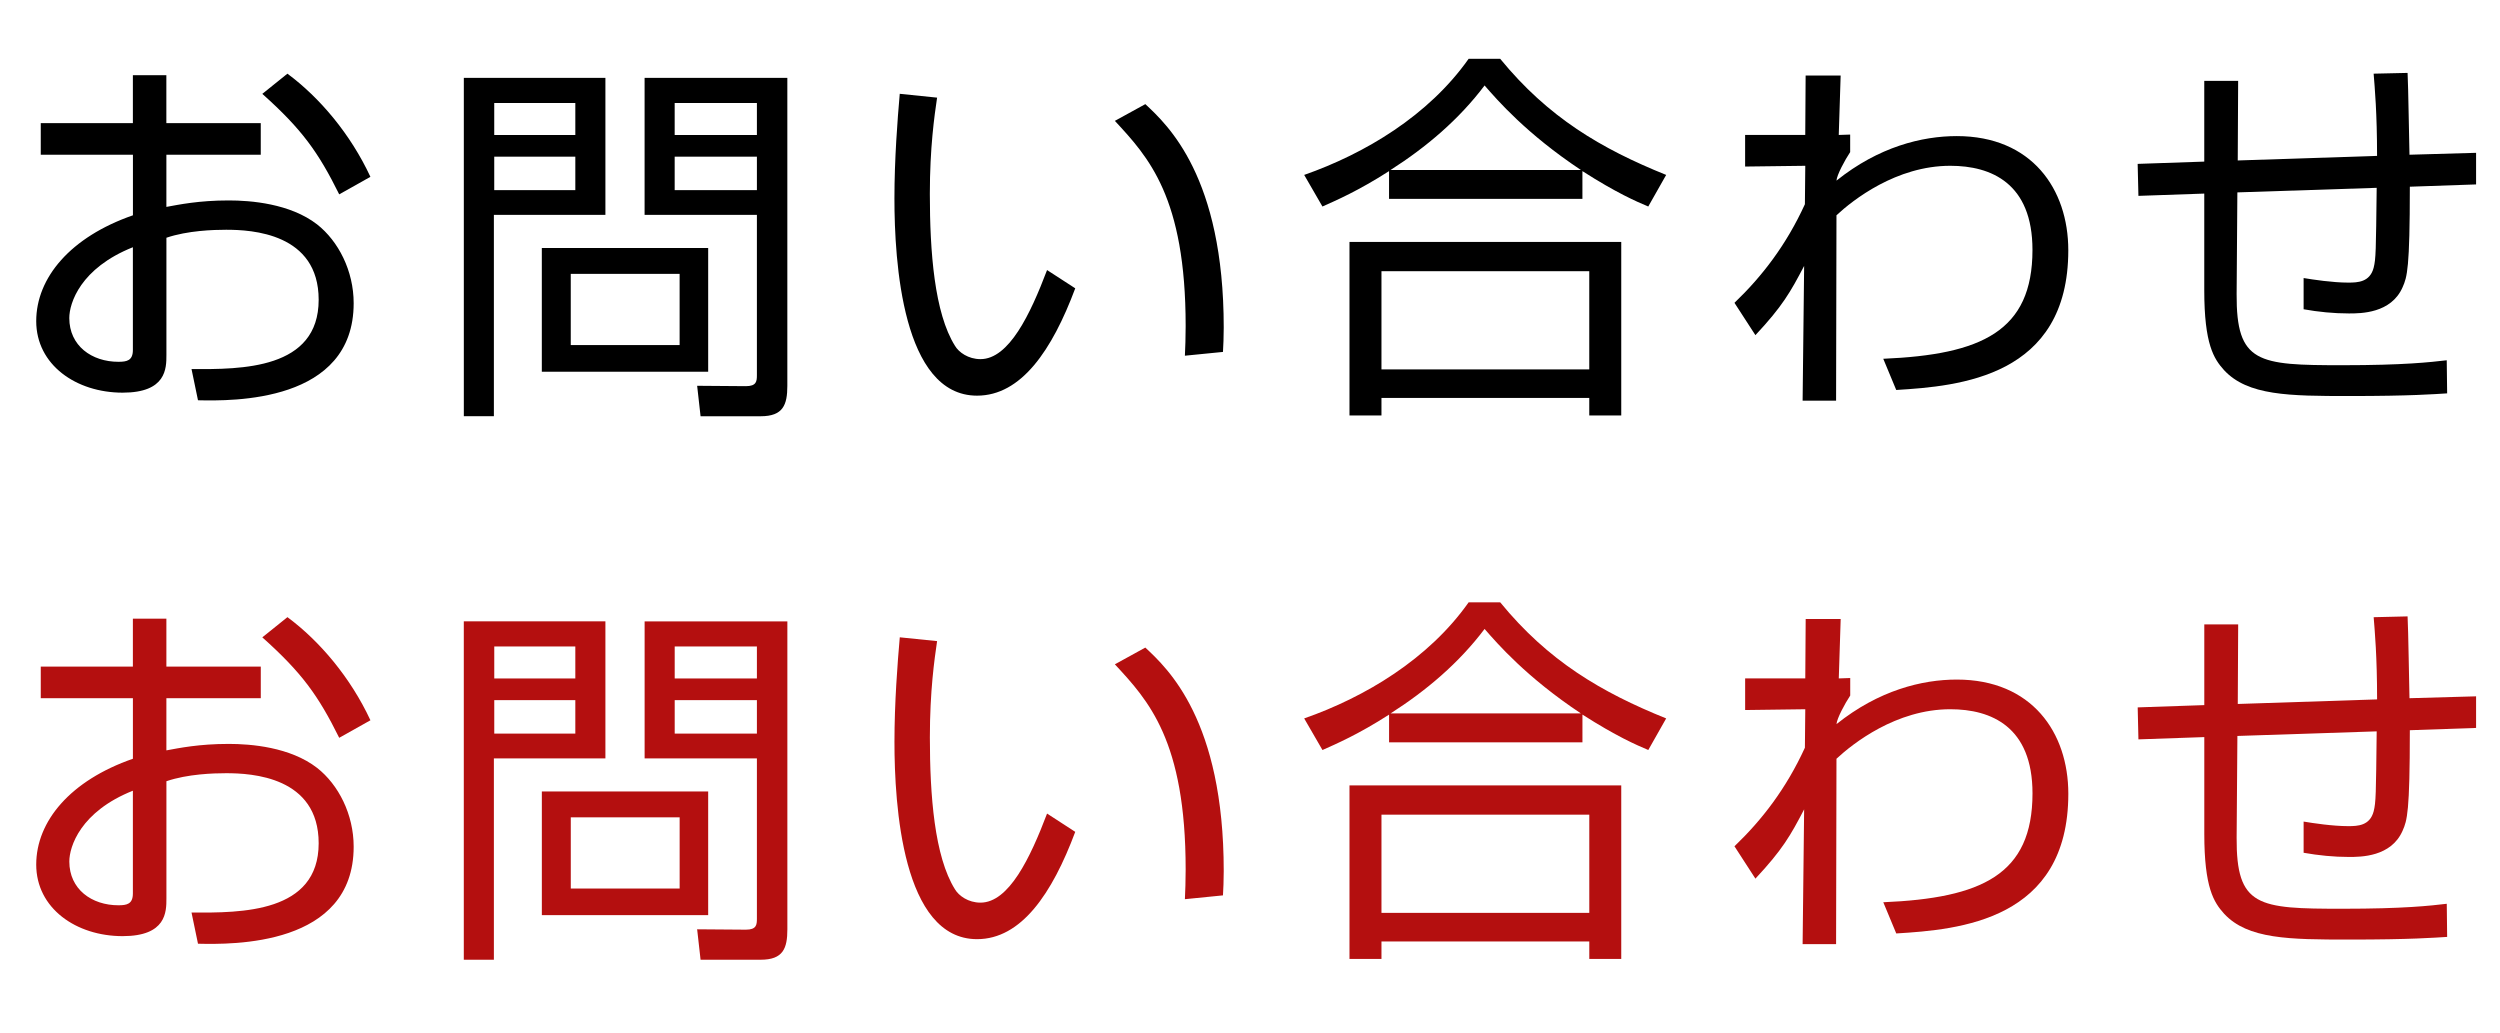 <svg enable-background="new 0 0 92 38" height="38" viewBox="0 0 92 38" width="92" xmlns="http://www.w3.org/2000/svg">
<path d="m4.89 2.767h1.232v1.765h3.474v1.163h-3.473v1.919c.462-.084 1.19-.238 2.297-.238.799 0 2.255.112 3.25.882.784.617 1.345 1.709 1.345 2.9 0 3.67-4.468 3.6-5.729 3.572l-.238-1.149c1.835.014 4.679.014 4.679-2.549 0-2.451-2.465-2.577-3.404-2.577-.462 0-1.415.028-2.199.294v4.314c0 .49 0 1.387-1.611 1.387-1.709 0-3.18-1.022-3.18-2.633 0-1.597 1.261-3.096 3.559-3.894v-2.229h-3.392v-1.162h3.39zm0 6.331c-1.934.771-2.34 2.06-2.34 2.605 0 1.023.827 1.611 1.807 1.611.308 0 .533-.042.533-.434zm5.687-6.387c1.191.882 2.325 2.227 3.054 3.796l-1.148.645c-.771-1.555-1.373-2.396-2.83-3.698z"/>
<path d="m22.279 2.865v5.042h-4.104v7.41h-1.106v-12.452zm-1.107.925h-2.984v1.177h2.984zm0 1.975h-2.984v1.232h2.984zm4.889 7.914h-6.122v-4.553h6.122zm-1.051-3.6h-4.006v2.619h4.006zm3.964 4.118c0 .7-.154 1.121-.98 1.121h-2.213l-.126-1.121 1.793.014c.392 0 .406-.182.406-.406v-5.897h-4.133v-5.043h5.253zm-1.12-10.407h-3.026v1.177h3.026zm0 1.975h-3.026v1.232h3.026z"/>
<path d="m34.485 3.593c-.099.672-.267 1.835-.267 3.544 0 2.129.168 4.384.925 5.589.14.238.49.49.938.49 1.051 0 1.835-1.653 2.451-3.278l1.037.672c-.854 2.283-1.989 3.95-3.614 3.95-2.746 0-3.04-4.931-3.04-7.256 0-1.442.112-2.899.196-3.852zm9.119 9.497c.014-.322.028-.644.028-1.092 0-4.749-1.373-6.219-2.605-7.55l1.121-.616c.826.771 2.885 2.675 2.885 8.223 0 .378-.014.63-.028.896z"/>
<path d="m58.233 7.319h-7.116v-1.022c-1.135.728-1.947 1.078-2.451 1.303l-.672-1.163c2.241-.785 4.58-2.185 6.051-4.272h1.163c1.765 2.157 3.712 3.306 6.107 4.272l-.659 1.163c-.434-.182-1.176-.504-2.423-1.303zm1.429 1.583v6.387h-1.177v-.644h-7.647v.644h-1.177v-6.387zm-1.177 1.079h-7.647v3.614h7.647zm-.308-3.726c-2.004-1.331-3.082-2.578-3.544-3.11-.938 1.247-2.144 2.27-3.46 3.11z"/>
<path d="m69.304 13.203c3.614-.154 5.491-1.009 5.491-4.006 0-2.451-1.513-3.096-3.025-3.096-1.989 0-3.586 1.261-4.188 1.821l-.014 6.822h-1.232l.056-4.959c-.505.967-.799 1.485-1.793 2.549l-.771-1.19c1.022-.98 1.905-2.129 2.592-3.628l.014-1.415-2.214.028v-1.163h2.213l.014-2.186h1.289l-.07 2.186.42-.014v.645c-.195.294-.49.84-.504 1.05 1.555-1.247 3.152-1.639 4.427-1.639 2.759 0 4.104 1.947 4.104 4.202 0 4.665-4.021 5-6.332 5.141z"/>
<path d="m88.599 2.683c.027.476.056 2.591.07 3.011l2.451-.07v1.163l-2.438.084c0 3.012-.098 3.32-.266 3.698-.421.966-1.541.966-1.976.966-.561 0-1.12-.056-1.667-.154v-1.149c.336.056 1.064.168 1.639.168.351 0 .799-.014.938-.546.084-.336.084-.603.112-2.942l-5.127.168-.027 3.74c-.015 2.549.784 2.62 3.894 2.62 2.27 0 3.235-.112 3.838-.182l.015 1.218c-.463.028-1.331.098-3.601.098-2.213 0-3.739-.014-4.608-.952-.378-.42-.729-.953-.729-2.942v-3.556l-2.423.084-.028-1.177 2.451-.084v-2.97h1.247l-.015 2.928 5.127-.168c0-1.583-.084-2.494-.126-3.026z"/>
<path d="m0 0h92v18h-92z" fill="none"/>
<g fill="#b40f0f">
<path d="m4.89 22.767h1.233v1.765h3.474v1.162h-3.474v1.92c.462-.084 1.19-.238 2.297-.238.798 0 2.255.111 3.25.883.785.616 1.345 1.709 1.345 2.899 0 3.67-4.468 3.6-5.729 3.571l-.238-1.148c1.835.014 4.679.014 4.679-2.549 0-2.451-2.465-2.578-3.404-2.578-.462 0-1.415.028-2.199.295v4.314c0 .49 0 1.387-1.611 1.387-1.709 0-3.18-1.023-3.18-2.634 0-1.597 1.261-3.096 3.558-3.894v-2.229h-3.391v-1.162h3.39zm0 6.331c-1.933.771-2.339 2.06-2.339 2.605 0 1.023.826 1.611 1.807 1.611.309 0 .532-.043.532-.435zm5.688-6.387c1.19.882 2.325 2.227 3.054 3.795l-1.149.645c-.771-1.555-1.373-2.395-2.83-3.697z"/>
<path d="m22.279 22.866v5.042h-4.104v7.41h-1.107v-12.452zm-1.107.924h-2.983v1.177h2.983zm0 1.974h-2.983v1.232h2.983zm4.889 7.914h-6.121v-4.552h6.121zm-1.05-3.599h-4.006v2.619h4.006zm3.964 4.119c0 .699-.154 1.12-.98 1.12h-2.214l-.126-1.12 1.793.014c.393 0 .406-.183.406-.406v-5.897h-4.132v-5.042h5.253zm-1.121-10.408h-3.025v1.177h3.025zm0 1.974h-3.025v1.232h3.025z"/>
<path d="m34.485 23.593c-.098.673-.266 1.835-.266 3.544 0 2.129.168 4.385.924 5.59.14.237.49.49.938.49 1.05 0 1.835-1.653 2.451-3.278l1.037.673c-.854 2.283-1.989 3.949-3.614 3.949-2.745 0-3.039-4.93-3.039-7.256 0-1.442.112-2.899.196-3.852zm9.119 9.497c.014-.322.028-.645.028-1.092 0-4.749-1.373-6.22-2.605-7.551l1.12-.616c.827.771 2.886 2.675 2.886 8.223 0 .378-.014.63-.028.896z"/>
<path d="m58.234 27.319h-7.116v-1.021c-1.135.729-1.947 1.078-2.451 1.303l-.673-1.163c2.241-.784 4.581-2.185 6.052-4.272h1.162c1.765 2.157 3.712 3.306 6.107 4.272l-.658 1.162c-.435-.183-1.177-.505-2.423-1.303zm1.428 1.584v6.387h-1.176v-.645h-7.648v.645h-1.177v-6.387zm-1.176 1.078h-7.648v3.613h7.648zm-.309-3.727c-2.003-1.33-3.082-2.577-3.544-3.109-.938 1.247-2.144 2.27-3.46 3.109z"/>
<path d="m69.305 33.203c3.614-.154 5.491-1.009 5.491-4.007 0-2.451-1.514-3.096-3.026-3.096-1.989 0-3.586 1.262-4.188 1.822l-.014 6.821h-1.232l.056-4.959c-.504.967-.798 1.485-1.793 2.55l-.771-1.191c1.023-.98 1.905-2.129 2.592-3.627l.014-1.416-2.213.029v-1.163h2.213l.015-2.186h1.288l-.07 2.186.421-.015v.645c-.196.295-.49.841-.505 1.051 1.556-1.246 3.152-1.639 4.427-1.639 2.76 0 4.104 1.947 4.104 4.202 0 4.665-4.021 5.001-6.332 5.141z"/>
<path d="m88.599 22.683c.028.476.057 2.591.07 3.011l2.451-.069v1.163l-2.438.084c0 3.012-.098 3.319-.266 3.697-.42.967-1.541.967-1.975.967-.561 0-1.121-.057-1.668-.154v-1.148c.337.057 1.065.168 1.64.168.35 0 .798-.014.938-.546.084-.337.084-.603.111-2.942l-5.126.169-.028 3.739c-.014 2.55.784 2.62 3.895 2.62 2.269 0 3.235-.112 3.838-.183l.014 1.219c-.462.028-1.33.098-3.6.098-2.213 0-3.74-.014-4.608-.951-.378-.421-.729-.953-.729-2.942v-3.558l-2.424.084-.027-1.177 2.451-.084v-2.97h1.247l-.015 2.928 5.127-.168c0-1.583-.084-2.494-.126-3.025z"/>
</g>
<path d="m0 20h92v18h-92z" fill="none"/>
</svg>
